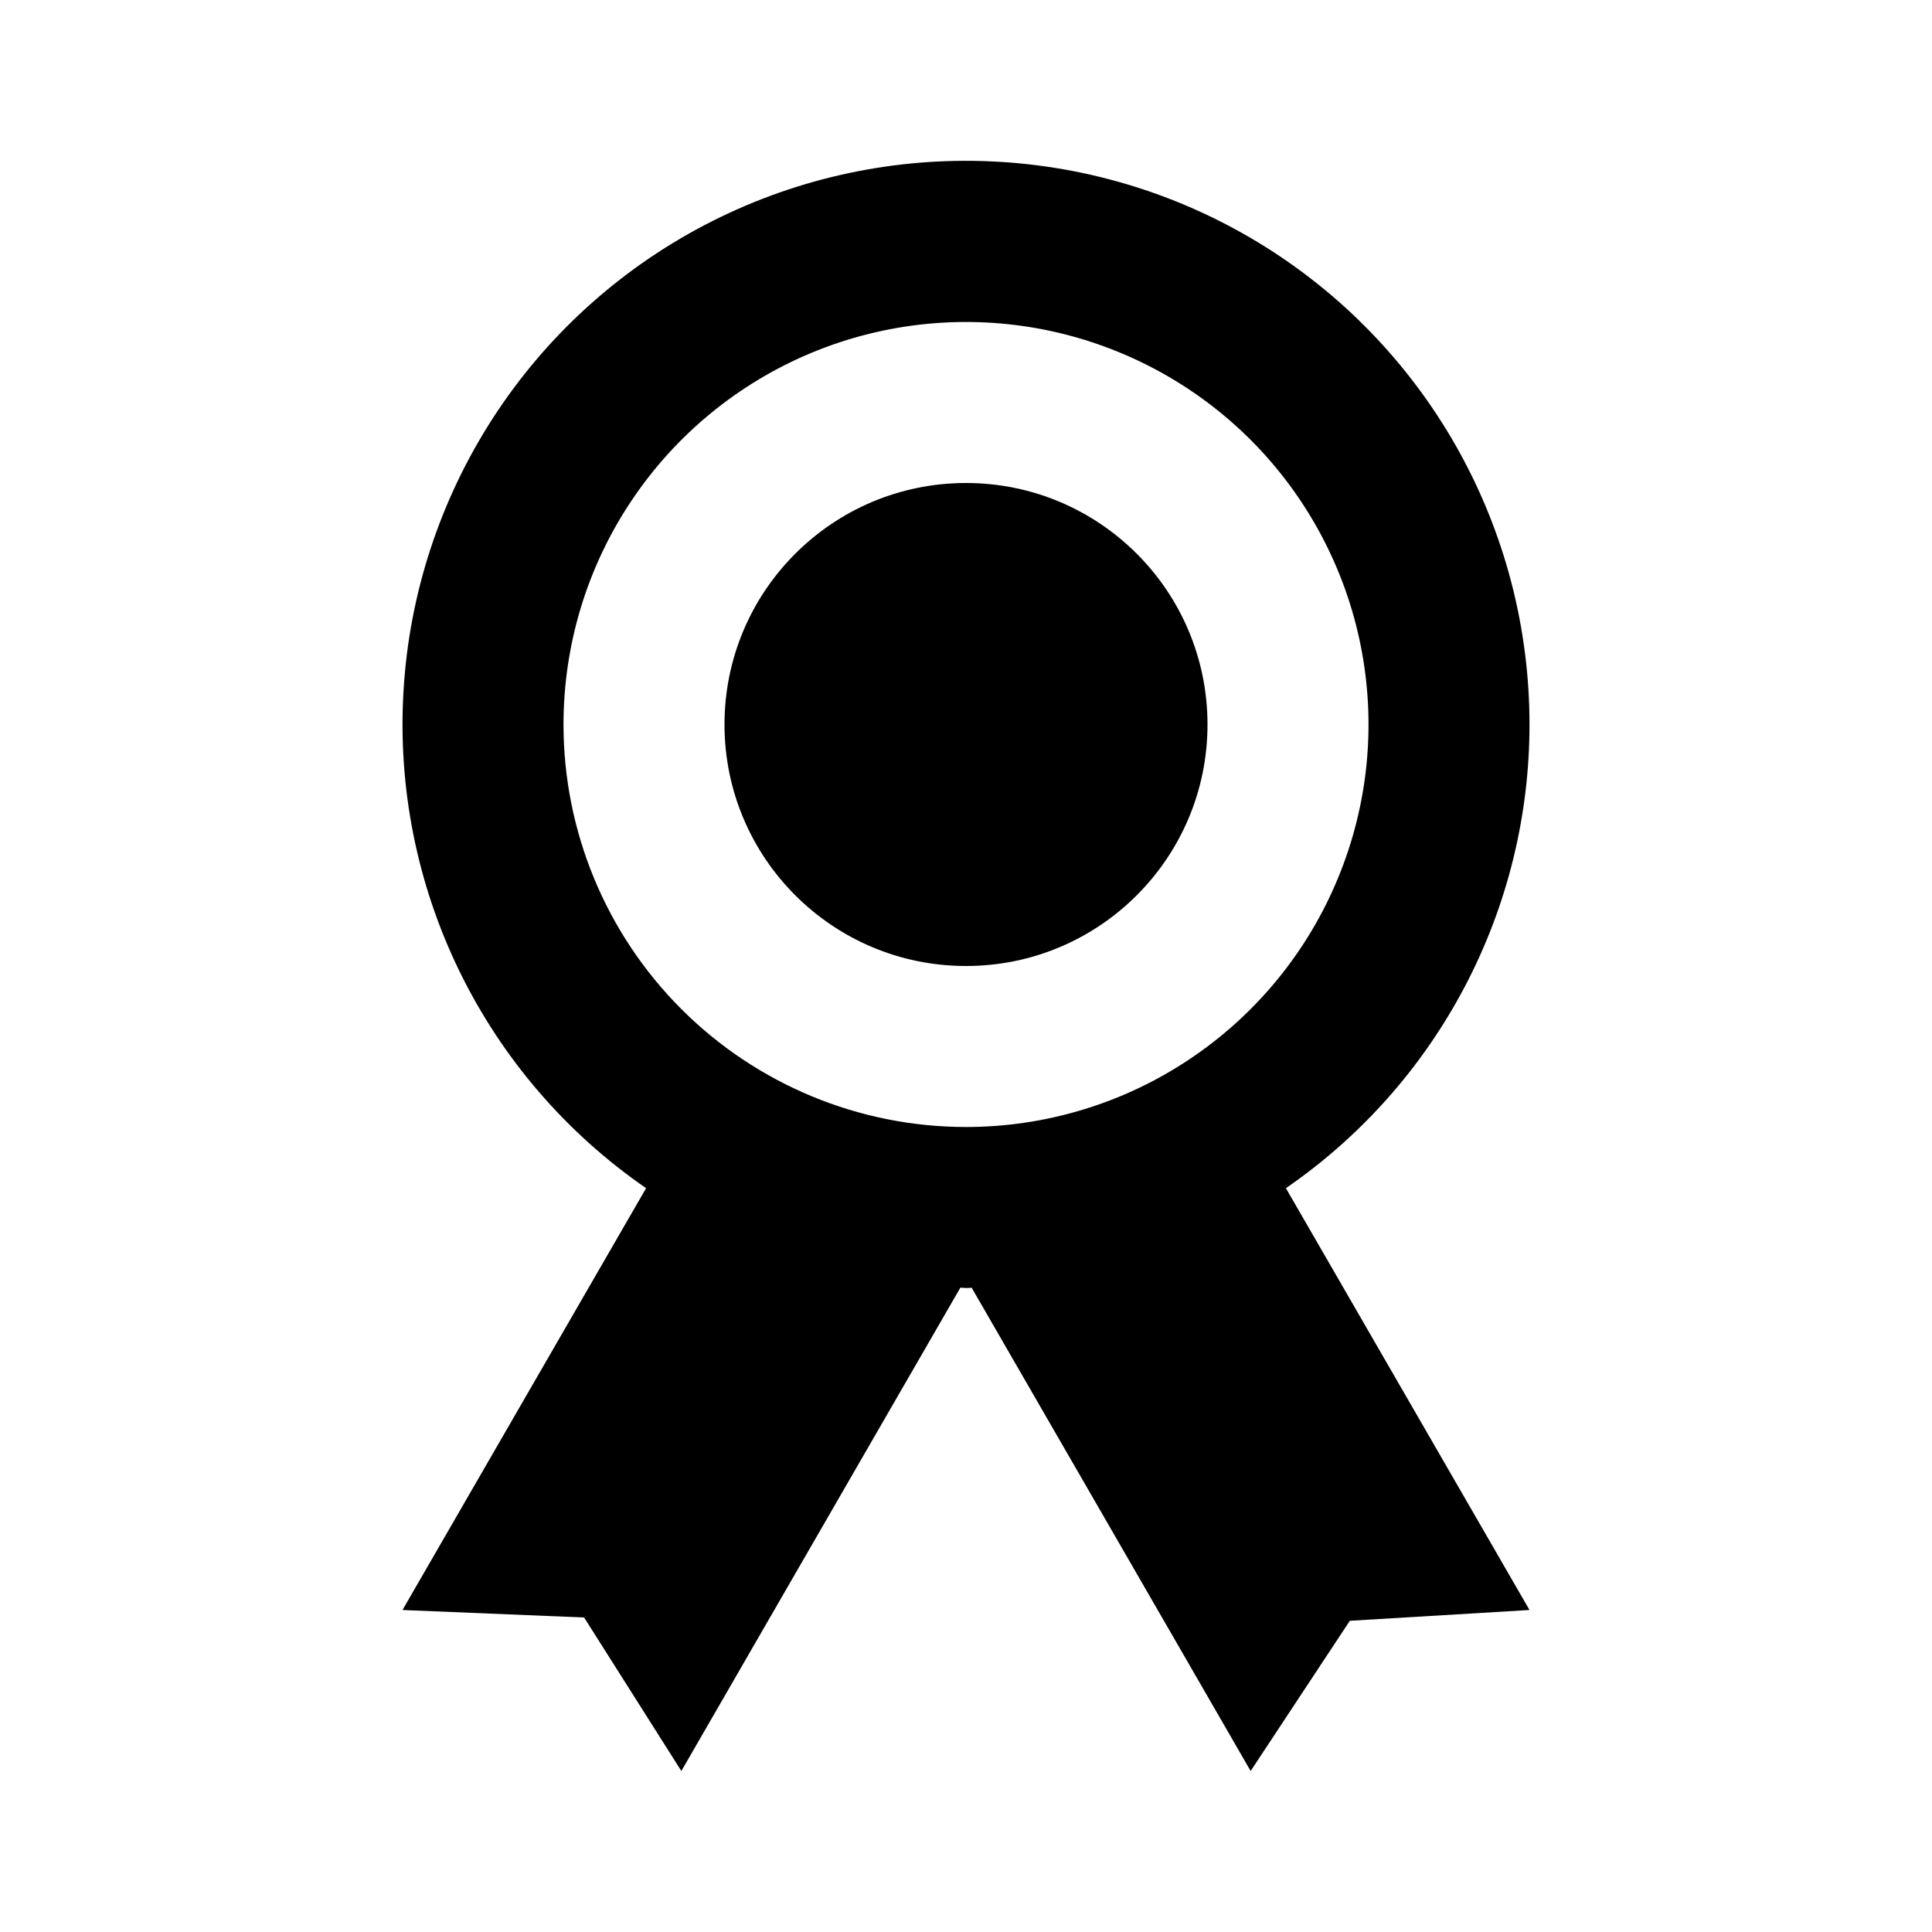 <svg width="24" height="24" viewBox="0 0 24 24" fill="none" xmlns="http://www.w3.org/2000/svg">
<path d="M19 9C19 7.795 18.69 6.61 18.098 5.56C17.506 4.51 16.654 3.631 15.622 3.007C14.591 2.384 13.416 2.037 12.212 2.001C11.007 1.964 9.814 2.239 8.747 2.799C7.68 3.359 6.775 4.185 6.121 5.197C5.467 6.21 5.085 7.373 5.013 8.576C4.94 9.779 5.179 10.98 5.707 12.064C6.235 13.147 7.034 14.076 8.026 14.76L5 20L7.256 20.093L8.464 22L11.93 15.996L12 16C12.035 16.002 12.046 15.997 12.07 15.996L15.536 22L16.768 20.134L19 20L15.974 14.76C16.908 14.117 17.671 13.257 18.198 12.253C18.725 11.25 19 10.133 19 9ZM7 9C7 8.011 7.293 7.044 7.843 6.222C8.392 5.4 9.173 4.759 10.087 4.38C11 4.002 12.005 3.903 12.976 4.096C13.945 4.289 14.836 4.765 15.536 5.464C16.235 6.164 16.711 7.055 16.904 8.024C17.097 8.994 16.998 10 16.619 10.913C16.241 11.827 15.6 12.608 14.778 13.157C13.956 13.707 12.989 14 12 14C10.674 14 9.402 13.473 8.464 12.535C7.527 11.598 7 10.326 7 9Z" fill="black"/>
<path d="M12 12C13.657 12 15 10.657 15 9C15 7.343 13.657 6 12 6C10.343 6 9 7.343 9 9C9 10.657 10.343 12 12 12Z" fill="black"/>
</svg>
